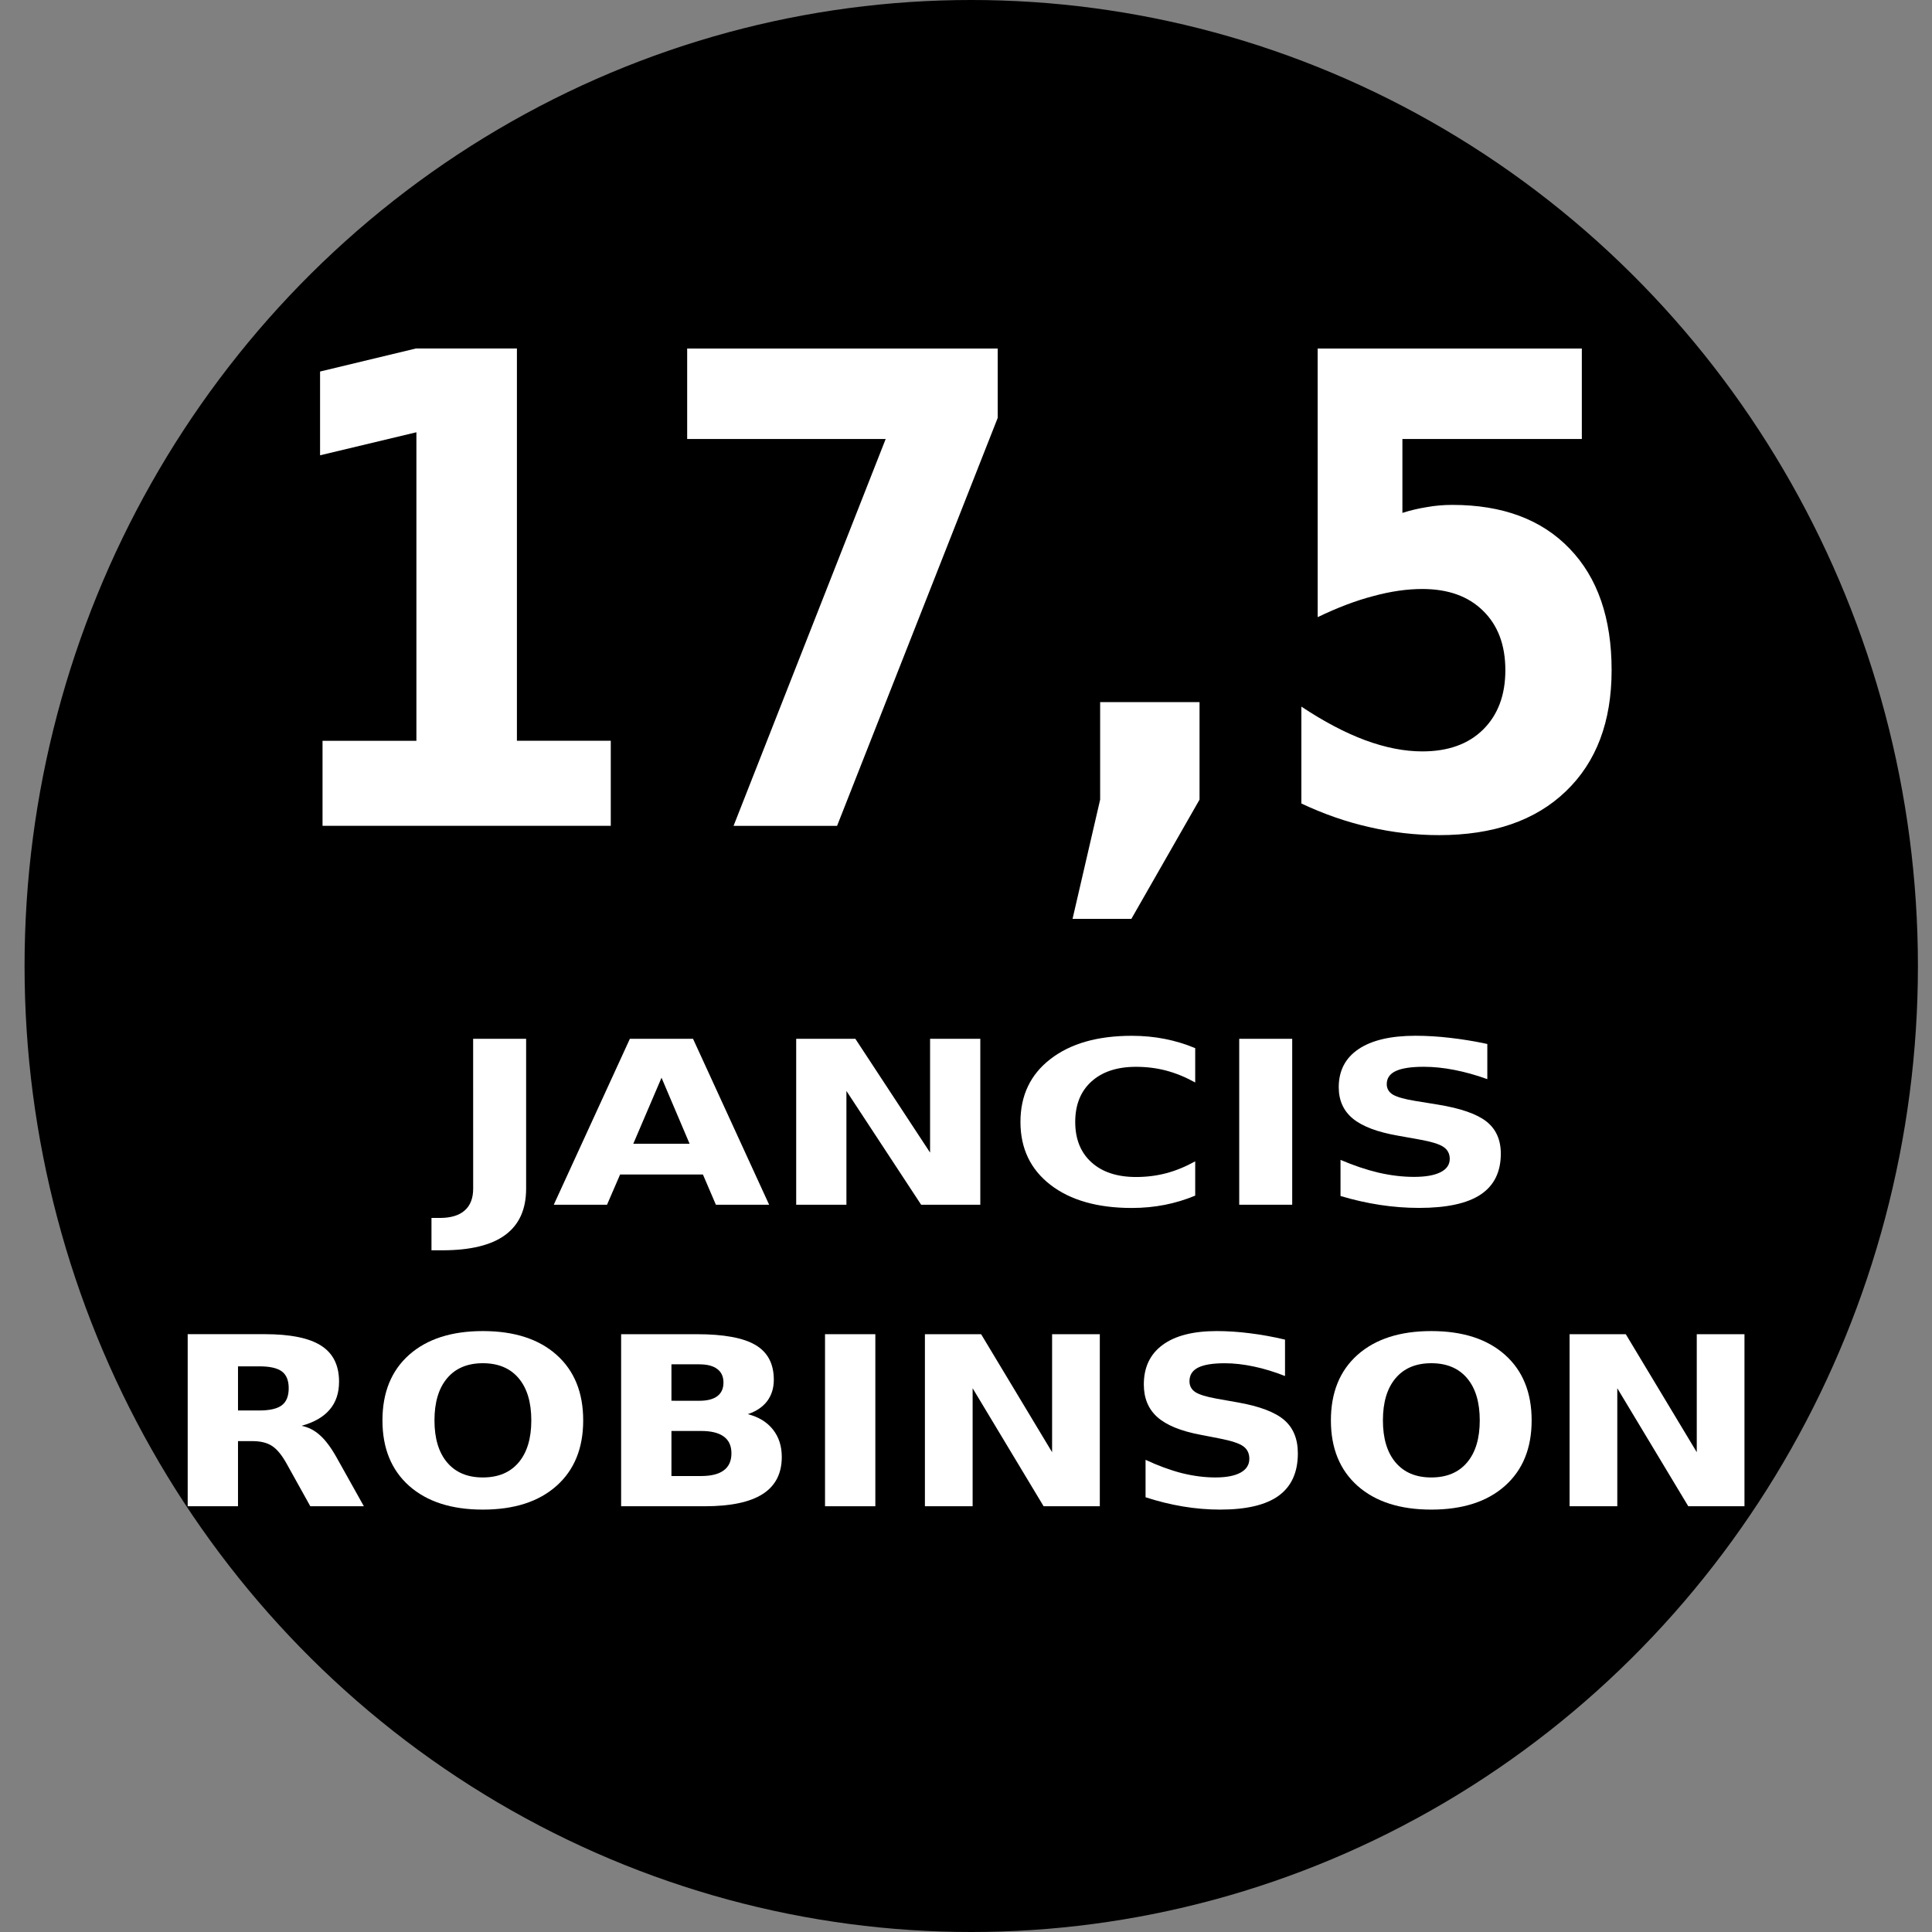 <?xml version="1.0" encoding="UTF-8" standalone="no"?>
<svg
   xmlns:dc="http://purl.org/dc/elements/1.1/"
   xmlns:cc="http://creativecommons.org/ns#"
   xmlns:rdf="http://www.w3.org/1999/02/22-rdf-syntax-ns#"
   xmlns:svg="http://www.w3.org/2000/svg"
   xmlns="http://www.w3.org/2000/svg"
   xmlns:sodipodi="http://sodipodi.sourceforge.net/DTD/sodipodi-0.dtd"
   xmlns:inkscape="http://www.inkscape.org/namespaces/inkscape"
   width="64"
   height="64"
   viewBox="0 0 64 64"
   version="1.1"
   id="svg8"
   sodipodi:docname="Jancis Robinson18,5.svg"
   inkscape:version="0.92.4 (5da689c313, 2019-01-14)">
  <rect x="0" y="0" width="64" height="64" fill="#808080" stroke="none"/>
  <defs
     id="defs12" />
  <sodipodi:namedview
     pagecolor="#ffffff"
     bordercolor="#666666"
     borderopacity="1"
     objecttolerance="10"
     gridtolerance="10"
     guidetolerance="10"
     inkscape:pageopacity="0"
     inkscape:pageshadow="2"
     inkscape:window-width="1920"
     inkscape:window-height="1017"
     id="namedview10"
     showgrid="false"
     inkscape:zoom="3"
     inkscape:cx="-129.98358"
     inkscape:cy="32"
     inkscape:window-x="-8"
     inkscape:window-y="-8"
     inkscape:window-maximized="1"
     inkscape:current-layer="svg8" />
  <g
     id="g6"
     transform="matrix(0.98,0,0,1,0.548,-0.542)"
     style="fill:none;fill-rule:evenodd">
    <circle
       cx="32.271"
       cy="32.542"
       r="32"
       id="circle2"
       style="fill:#000000" />
    <path
       d="m 100.563,42.824 v 4.178 c 0,1.349 -0.899,1.829 -1.929,1.829 -0.979,0 -1.579,-0.449 -1.919,-1.14 l 0.81,-0.659 c 0.29,0.639 0.58,0.909 1.109,0.909 0.68,0 0.859,-0.44 0.859,-1.159 v -3.958 z m 4.761,4.408 h -2.349 l -0.521,1.479 h -1.109 l 2.139,-5.887 h 1.37 l 2.139,5.887 h -1.149 z m -2.049,-0.889 h 1.729 l -0.38,-1.1 c -0.33,-0.93 -0.46,-1.59 -0.46,-1.59 h -0.039 c 0,0 -0.141,0.65 -0.46,1.58 z m 7.339,0.959 -1.01,-1.809 c -0.33,-0.59 -0.449,-0.98 -0.449,-0.98 h -0.04 c 0,0 0.06,0.351 0.06,1.04 v 3.158 h -1.07 v -5.887 h 1.169 l 1.31,2.479 c 0.26,0.489 0.34,0.76 0.34,0.76 h 0.04 c 0,0 0.07,-0.271 0.34,-0.76 l 1.299,-2.479 h 1.139 v 5.887 h -1.068 v -3.158 c 0,-0.689 0.049,-1.04 0.049,-1.04 h -0.039 c 0,0 -0.109,0.391 -0.439,0.98 l -1.01,1.809 z m 8.69,1.409 h -3.739 v -5.887 h 3.738 v 0.93 h -2.67 v 1.549 h 2.359 v 0.909 h -2.359 v 1.569 h 2.67 z m 1.951,-1.72 c 0.109,0.68 0.57,1.02 1.18,1.02 0.568,0 0.969,-0.25 0.969,-0.749 0,-0.479 -0.24,-0.7 -1.139,-1.02 -1.061,-0.36 -1.779,-0.779 -1.779,-1.849 0,-1.26 0.979,-1.699 1.939,-1.699 1.119,0 1.969,0.42 2.078,1.539 l -1.059,0.24 c -0.061,-0.609 -0.471,-0.91 -1,-0.91 -0.5,0 -0.859,0.25 -0.859,0.75 0,0.529 0.42,0.709 1.189,0.979 1.02,0.35 1.729,0.729 1.729,1.839 0,1.199 -0.959,1.699 -2.129,1.699 -1.16,0 -1.879,-0.43 -2.109,-1.5 z m -30.956,10.001 c 0.11,0.68 0.57,1.02 1.18,1.02 0.569,0 0.97,-0.25 0.97,-0.75 0,-0.479 -0.24,-0.699 -1.14,-1.02 -1.06,-0.359 -1.779,-0.779 -1.779,-1.849 0,-1.26 0.979,-1.699 1.939,-1.699 1.119,0 1.969,0.42 2.078,1.539 l -1.059,0.239 c -0.061,-0.609 -0.47,-0.908 -1,-0.908 -0.5,0 -0.859,0.249 -0.859,0.749 0,0.53 0.42,0.71 1.189,0.979 1.02,0.35 1.729,0.729 1.729,1.839 0,1.199 -0.959,1.699 -2.128,1.699 -1.16,0 -1.88,-0.431 -2.109,-1.499 z m 9.128,-4.168 v 3.947 c 0,1.55 -1.119,2.06 -2.329,2.06 -1.199,0 -2.318,-0.51 -2.318,-2.06 v -3.947 h 1.069 v 3.658 c 0,0.989 0.399,1.469 1.249,1.469 0.859,0 1.26,-0.479 1.26,-1.459 v -3.668 z m 6.3,4.748 c -0.529,0.849 -1.199,1.259 -2.419,1.259 -1.549,0 -2.618,-1.1 -2.618,-3.059 0,-1.959 1.1,-3.068 2.788,-3.068 1.12,0 1.869,0.5 2.279,1.439 l -1.01,0.499 c -0.22,-0.659 -0.659,-1.009 -1.319,-1.009 -1.029,0 -1.629,0.819 -1.629,2.149 0,1.318 0.54,2.098 1.609,2.098 0.659,0 1.109,-0.27 1.469,-0.889 z m 4.501,1.139 -1.759,-2.529 h -0.42 v 2.529 h -1.069 v -5.887 h 1.069 v 2.438 h 0.439 l 1.64,-2.438 h 1.239 l -1.989,2.858 2.15,3.028 z m 3.541,-5.887 v 4.957 h 2.52 v 0.93 h -3.588 v -5.887 z m 4.839,0 v 5.887 h -1.068 v -5.887 z m 5.11,3.199 c 0.35,0.489 0.609,1.009 0.609,1.009 h 0.039 c 0,0 -0.039,-0.589 -0.039,-1.328 v -2.879 h 1.068 v 5.887 h -1.018 l -2.26,-3.168 a 7.997,7.997 0 0 1 -0.639,-1.05 h -0.041 c 0,0 0.061,0.579 0.061,1.369 v 2.849 h -1.07 v -5.887 h 1.051 z m 8.238,-0.38 v 3.068 h -0.76 l -0.158,-0.729 c -0.262,0.569 -0.92,0.85 -1.619,0.85 -1.51,0 -2.58,-1.02 -2.58,-3.038 0,-1.969 1.1,-3.089 2.789,-3.089 1.139,0 1.898,0.5 2.279,1.439 l -1.01,0.499 c -0.23,-0.68 -0.709,-1.009 -1.32,-1.009 -0.889,0 -1.629,0.68 -1.629,2.169 0,1.239 0.49,2.148 1.609,2.148 0.789,0 1.359,-0.369 1.359,-1.059 v -0.36 h -1.359 v -0.89 z m -30.754,-22.931 c 0.45,1.174 1.35,1.875 2.674,1.875 2.85,0 3.8,-2.674 3.749,-6.224 h -0.1 c -0.375,1.975 -1.725,2.949 -3.524,2.949 -2.874,0 -4.599,-2.049 -4.599,-4.674 0,-2.924 1.875,-5.024 5.224,-5.024 3.6,0 5.699,2.325 5.699,7.148 0,5.599 -2.425,8.173 -6.523,8.173 -2.3,0 -3.975,-0.975 -4.725,-2.699 z m 3.399,-8.698 c -1.375,0 -2.35,0.95 -2.35,2.45 0,1.549 0.975,2.499 2.35,2.499 1.3,0 2.324,-0.95 2.324,-2.499 0,-1.501 -1.024,-2.45 -2.324,-2.45 z m 9.201,-2.099 h 8.023 v 2.624 h -5.475 l -0.148,3.5 c 0.449,-0.425 1.074,-0.675 1.975,-0.675 2.498,0 4.223,1.575 4.223,4.499 0,3.424 -2.25,5.074 -5.449,5.074 -3.049,0 -4.748,-1.274 -5.098,-3.499 l 2.674,-1.025 c 0.176,1.55 1.074,2.274 2.549,2.274 1.451,0 2.5,-0.774 2.5,-2.599 0,-1.825 -1,-2.524 -2.25,-2.524 -0.799,0 -1.248,0.275 -1.623,0.625 h -2.176 z"
       id="path4"
       inkscape:connector-curvature="0"
       style="fill:#ffffff" />
  </g>
  <g
     aria-label="94"
     transform="matrix(0.992,0,0,1.008,-100.068,-5.153)"
     style="font-style:normal;font-weight:normal;font-size:21.333px;line-height:1.25;font-family:sans-serif;letter-spacing:0px;word-spacing:0px;fill:#ffffff;fill-opacity:1;stroke:none;stroke-width:0.992"
     id="text18">
    <path
       d="m 19.488,25.216 v -2.875 q 0.958,0.448 1.833,0.677 0.875,0.219 1.729,0.219 1.792,0 2.792,-0.99 1,-1 1.177,-2.958 -0.708,0.521 -1.51,0.781 -0.802,0.26 -1.74,0.26 -2.385,0 -3.854,-1.385 -1.458,-1.396 -1.458,-3.667 0,-2.51 1.625,-4.021 1.635,-1.51 4.375,-1.51 3.042,0 4.708,2.052 1.667,2.052 1.667,5.802 0,3.854 -1.948,6.062 -1.948,2.198 -5.344,2.198 -1.094,0 -2.094,-0.167 -1,-0.156 -1.958,-0.479 z m 4.948,-7.49 q 1.052,0 1.583,-0.677 0.531,-0.688 0.531,-2.052 0,-1.354 -0.531,-2.042 -0.531,-0.688 -1.583,-0.688 -1.052,0 -1.583,0.688 -0.531,0.688 -0.531,2.042 0,1.365 0.531,2.052 0.531,0.677 1.583,0.677 z"
       style="font-style:normal;font-variant:normal;font-weight:bold;font-stretch:normal;font-size:21.333px;font-family:sans-serif;-inkscape-font-specification:'sans-serif, Bold';font-variant-ligatures:normal;font-variant-caps:normal;font-variant-numeric:normal;font-feature-settings:normal;text-align:start;writing-mode:lr-tb;text-anchor:start;fill:#ffffff;stroke-width:0.992"
       id="path30"
       inkscape:connector-curvature="0" />
    <path
       d="m 40.041,13.31 -4.396,6.51 h 4.396 z m -0.667,-3.302 h 4.458 v 9.812 h 2.219 v 2.906 h -2.219 v 2.833 h -3.792 v -2.833 h -6.896 v -3.438 z"
       style="font-style:normal;font-variant:normal;font-weight:bold;font-stretch:normal;font-size:21.333px;font-family:sans-serif;-inkscape-font-specification:'sans-serif, Bold';font-variant-ligatures:normal;font-variant-caps:normal;font-variant-numeric:normal;font-feature-settings:normal;text-align:start;writing-mode:lr-tb;text-anchor:start;fill:#ffffff;stroke-width:0.992"
       id="path32"
       inkscape:connector-curvature="0" />
  </g>
  <g
     aria-label="ROBERT "
     transform="matrix(0.992,0,0,1.008,-96.814,3.797)"
     style="font-style:normal;font-weight:normal;font-size:9.333px;line-height:1.25;font-family:sans-serif;letter-spacing:0px;word-spacing:0px;fill:#ffffff;fill-opacity:1;stroke:none;stroke-width:0.992"
     id="text22">
    <path
       d="m 17.097,37.436 q 0.296,0.1 0.574,0.428 0.283,0.328 0.565,0.902 l 0.934,1.859 H 18.181 L 17.311,38.881 q -0.337,-0.684 -0.656,-0.907 -0.314,-0.223 -0.861,-0.223 h -1.003 v 2.876 h -0.921 v -6.804 h 2.078 q 1.167,0 1.741,0.488 0.574,0.488 0.574,1.472 0,0.643 -0.301,1.066 -0.296,0.424 -0.866,0.588 z m -2.306,-2.857 v 2.415 h 1.158 q 0.665,0 1.003,-0.305 0.342,-0.31 0.342,-0.907 0,-0.597 -0.342,-0.898 -0.337,-0.305 -1.003,-0.305 z"
       style="font-style:normal;font-variant:normal;font-weight:normal;font-stretch:normal;font-size:9.333px;font-family:sans-serif;-inkscape-font-specification:'sans-serif, Normal';font-variant-ligatures:normal;font-variant-caps:normal;font-variant-numeric:normal;font-feature-settings:normal;text-align:start;writing-mode:lr-tb;text-anchor:start;fill:#ffffff;stroke-width:0.992"
       id="path35"
       inkscape:connector-curvature="0" />
    <path
       d="m 23.121,34.447 q -1.003,0 -1.595,0.747 -0.588,0.747 -0.588,2.037 0,1.285 0.588,2.033 0.592,0.747 1.595,0.747 1.003,0 1.586,-0.747 0.588,-0.747 0.588,-2.033 0,-1.29 -0.588,-2.037 -0.583,-0.747 -1.586,-0.747 z m 0,-0.747 q 1.431,0 2.288,0.962 0.857,0.957 0.857,2.57 0,1.609 -0.857,2.57 -0.857,0.957 -2.288,0.957 -1.436,0 -2.297,-0.957 -0.857,-0.957 -0.857,-2.57 0,-1.613 0.857,-2.57 0.861,-0.962 2.297,-0.962 z"
       style="font-style:normal;font-variant:normal;font-weight:normal;font-stretch:normal;font-size:9.333px;font-family:sans-serif;-inkscape-font-specification:'sans-serif, Normal';font-variant-ligatures:normal;font-variant-caps:normal;font-variant-numeric:normal;font-feature-settings:normal;text-align:start;writing-mode:lr-tb;text-anchor:start;fill:#ffffff;stroke-width:0.992"
       id="path37"
       inkscape:connector-curvature="0" />
    <path
       d="m 28.626,37.377 v 2.493 h 1.477 q 0.743,0 1.098,-0.305 0.36,-0.31 0.36,-0.943 0,-0.638 -0.36,-0.939 -0.355,-0.305 -1.098,-0.305 z m 0,-2.798 v 2.051 h 1.363 q 0.674,0 1.003,-0.251 0.333,-0.255 0.333,-0.775 0,-0.515 -0.333,-0.77 -0.328,-0.255 -1.003,-0.255 z m -0.921,-0.757 h 2.352 q 1.053,0 1.622,0.438 0.57,0.438 0.57,1.244 0,0.624 -0.292,0.993 -0.292,0.369 -0.857,0.46 0.679,0.146 1.053,0.611 0.378,0.46 0.378,1.153 0,0.911 -0.62,1.408 -0.62,0.497 -1.764,0.497 h -2.443 z"
       style="font-style:normal;font-variant:normal;font-weight:normal;font-stretch:normal;font-size:9.333px;font-family:sans-serif;-inkscape-font-specification:'sans-serif, Normal';font-variant-ligatures:normal;font-variant-caps:normal;font-variant-numeric:normal;font-feature-settings:normal;text-align:start;writing-mode:lr-tb;text-anchor:start;fill:#ffffff;stroke-width:0.992"
       id="path39"
       inkscape:connector-curvature="0" />
    <path
       d="m 34.104,33.823 h 4.302 v 0.775 h -3.382 v 2.014 h 3.24 v 0.775 h -3.24 v 2.465 h 3.464 v 0.775 h -4.384 z"
       style="font-style:normal;font-variant:normal;font-weight:normal;font-stretch:normal;font-size:9.333px;font-family:sans-serif;-inkscape-font-specification:'sans-serif, Normal';font-variant-ligatures:normal;font-variant-caps:normal;font-variant-numeric:normal;font-feature-settings:normal;text-align:start;writing-mode:lr-tb;text-anchor:start;fill:#ffffff;stroke-width:0.992"
       id="path41"
       inkscape:connector-curvature="0" />
    <path
       d="m 43.237,37.436 q 0.296,0.1 0.574,0.428 0.283,0.328 0.565,0.902 l 0.934,1.859 H 44.322 L 43.451,38.881 q -0.337,-0.684 -0.656,-0.907 -0.314,-0.223 -0.861,-0.223 h -1.003 v 2.876 h -0.921 v -6.804 h 2.078 q 1.167,0 1.741,0.488 0.574,0.488 0.574,1.472 0,0.643 -0.301,1.066 -0.296,0.424 -0.866,0.588 z m -2.306,-2.857 v 2.415 h 1.158 q 0.665,0 1.003,-0.305 0.342,-0.31 0.342,-0.907 0,-0.597 -0.342,-0.898 -0.337,-0.305 -1.003,-0.305 z"
       style="font-style:normal;font-variant:normal;font-weight:normal;font-stretch:normal;font-size:9.333px;font-family:sans-serif;-inkscape-font-specification:'sans-serif, Normal';font-variant-ligatures:normal;font-variant-caps:normal;font-variant-numeric:normal;font-feature-settings:normal;text-align:start;writing-mode:lr-tb;text-anchor:start;fill:#ffffff;stroke-width:0.992"
       id="path43"
       inkscape:connector-curvature="0" />
    <path
       d="m 44.882,33.823 h 5.756 v 0.775 h -2.415 v 6.029 h -0.925 v -6.029 h -2.415 z"
       style="font-style:normal;font-variant:normal;font-weight:normal;font-stretch:normal;font-size:9.333px;font-family:sans-serif;-inkscape-font-specification:'sans-serif, Normal';font-variant-ligatures:normal;font-variant-caps:normal;font-variant-numeric:normal;font-feature-settings:normal;text-align:start;writing-mode:lr-tb;text-anchor:start;fill:#ffffff;stroke-width:0.992"
       id="path45"
       inkscape:connector-curvature="0" />
  </g>
  <g
     aria-label="PARKER"
     transform="matrix(0.99,0,0,1.01,-97.085,6.78)"
     style="font-style:normal;font-variant:normal;font-weight:normal;font-stretch:normal;font-size:9.333px;line-height:1.25;font-family:sans-serif;-inkscape-font-specification:'sans-serif, Normal';font-variant-ligatures:normal;font-variant-caps:normal;font-variant-numeric:normal;font-feature-settings:normal;text-align:start;letter-spacing:0px;word-spacing:0px;writing-mode:lr-tb;text-anchor:start;fill:#ffffff;fill-opacity:1;stroke:none;stroke-width:0.99"
     id="text28">
    <path
       d="m 15.625,46.041 v 2.557 h 1.158 q 0.643,0 0.993,-0.333 0.351,-0.333 0.351,-0.948 0,-0.611 -0.351,-0.943 -0.351,-0.333 -0.993,-0.333 z M 14.704,45.284 h 2.078 q 1.144,0 1.727,0.52 0.588,0.515 0.588,1.513 0,1.007 -0.588,1.522 -0.583,0.515 -1.727,0.515 h -1.158 v 2.734 H 14.704 Z"
       style="font-size:9.333px;stroke-width:0.99"
       id="path48"
       inkscape:connector-curvature="0" />
    <path
       d="m 22.01,46.191 -1.249,3.386 h 2.502 z m -0.52,-0.907 h 1.044 l 2.593,6.804 H 24.17 L 23.55,50.343 h -3.067 l -0.62,1.745 h -0.971 z"
       style="font-size:9.333px;stroke-width:0.99"
       id="path50"
       inkscape:connector-curvature="0" />
    <path
       d="m 29.343,48.898 q 0.296,0.1 0.574,0.428 0.283,0.328 0.565,0.902 l 0.934,1.859 H 30.427 L 29.557,50.343 Q 29.219,49.659 28.9,49.436 28.586,49.212 28.039,49.212 h -1.003 v 2.876 h -0.921 v -6.804 h 2.078 q 1.167,0 1.741,0.488 0.574,0.488 0.574,1.472 0,0.643 -0.301,1.066 -0.296,0.424 -0.866,0.588 z m -2.306,-2.857 v 2.415 h 1.158 q 0.665,0 1.003,-0.305 0.342,-0.31 0.342,-0.907 0,-0.597 -0.342,-0.898 -0.337,-0.305 -1.003,-0.305 z"
       style="font-size:9.333px;stroke-width:0.99"
       id="path52"
       inkscape:connector-curvature="0" />
    <path
       d="m 32.606,45.284 h 0.921 v 2.876 l 3.053,-2.876 h 1.185 l -3.377,3.172 3.618,3.632 H 36.794 L 33.526,48.811 v 3.277 h -0.921 z"
       style="font-size:9.333px;stroke-width:0.99"
       id="path54"
       inkscape:connector-curvature="0" />
    <path
       d="m 38.731,45.284 h 4.302 v 0.775 h -3.382 v 2.014 h 3.24 v 0.775 h -3.24 v 2.465 h 3.464 v 0.775 h -4.384 z"
       style="font-size:9.333px;stroke-width:0.99"
       id="path56"
       inkscape:connector-curvature="0" />
    <path
       d="m 47.863,48.898 q 0.296,0.1 0.574,0.428 0.283,0.328 0.565,0.902 l 0.934,1.859 H 48.948 L 48.078,50.343 q -0.337,-0.684 -0.656,-0.907 -0.314,-0.223 -0.861,-0.223 h -1.003 v 2.876 h -0.921 v -6.804 h 2.078 q 1.167,0 1.741,0.488 0.574,0.488 0.574,1.472 0,0.643 -0.301,1.066 -0.296,0.424 -0.866,0.588 z m -2.306,-2.857 v 2.415 h 1.158 q 0.665,0 1.003,-0.305 0.342,-0.31 0.342,-0.907 0,-0.597 -0.342,-0.898 -0.337,-0.305 -1.003,-0.305 z"
       style="font-size:9.333px;stroke-width:0.99"
       id="path58"
       inkscape:connector-curvature="0" />
  </g>
  <g
     aria-label="17,5"
     transform="scale(0.929,1.076)"
     style="font-style:normal;font-variant:normal;font-weight:bold;font-stretch:normal;font-size:20.159px;line-height:1.25;font-family:sans-serif;-inkscape-font-specification:'sans-serif, Bold';font-variant-ligatures:normal;font-variant-caps:normal;font-variant-numeric:normal;font-feature-settings:normal;text-align:start;letter-spacing:0px;word-spacing:0px;writing-mode:lr-tb;text-anchor:start;fill:#ffffff;fill-opacity:1;stroke:none;stroke-width:1.013"
     id="text63">
    <path
       d="m 11.501,22.807 h 3.347 v -9.499 l -3.435,0.709 v -2.579 l 3.416,-0.709 h 3.603 v 12.077 h 3.347 v 2.618 H 11.501 Z"
       style="stroke-width:1.013"
       id="path33"
       inkscape:connector-curvature="0" />
    <path
       d="m 24.503,10.73 h 11.073 v 2.136 L 29.848,25.426 H 26.157 L 31.581,13.516 H 24.503 Z"
       style="stroke-width:1.013"
       id="path36"
       inkscape:connector-curvature="0" />
    <path
       d="m 39.229,21.616 h 3.544 v 3.002 l -2.431,3.671 h -2.097 l 0.984,-3.671 z"
       style="stroke-width:1.013"
       id="path38"
       inkscape:connector-curvature="0" />
    <path
       d="m 46.985,10.73 h 9.42 V 13.516 H 50.007 v 2.274 q 0.433,-0.118 0.866,-0.177 0.443,-0.069 0.915,-0.069 2.687,0 4.183,1.348 1.496,1.339 1.496,3.74 0,2.382 -1.634,3.731 -1.624,1.348 -4.518,1.348 -1.25,0 -2.48,-0.246 -1.221,-0.236 -2.431,-0.728 V 21.754 q 1.201,0.689 2.274,1.034 1.083,0.345 2.038,0.345 1.378,0 2.165,-0.669 0.797,-0.679 0.797,-1.831 0,-1.161 -0.797,-1.831 -0.787,-0.669 -2.165,-0.669 -0.817,0 -1.742,0.217 -0.925,0.207 -1.988,0.65 z"
       style="stroke-width:1.013"
       id="path40"
       inkscape:connector-curvature="0" />
  </g>
  <g
     aria-label="JANCIS"
     transform="scale(1.113,0.899)"
     style="font-style:normal;font-variant:normal;font-weight:bold;font-stretch:normal;font-size:8.387px;line-height:1.25;font-family:sans-serif;-inkscape-font-specification:'sans-serif, Bold';font-variant-ligatures:normal;font-variant-caps:normal;font-variant-numeric:normal;font-feature-settings:normal;text-align:start;letter-spacing:0px;word-spacing:0px;writing-mode:lr-tb;text-anchor:start;fill:#ffffff;fill-opacity:1;stroke:none;stroke-width:0.899"
     id="text67">
    <path
       d="m 14.082,38.278 h 1.577 v 5.52 q 0,1.143 -0.622,1.708 -0.618,0.565 -1.876,0.565 h -0.319 v -1.192 h 0.246 q 0.491,0 0.741,-0.274 0.254,-0.274 0.254,-0.807 z"
       id="path44"
       inkscape:connector-curvature="0" />
    <path
       d="m 20.921,43.278 h -2.465 l -0.389,1.114 h -1.585 l 2.265,-6.114 h 1.88 l 2.265,6.114 h -1.585 z m -2.072,-1.134 h 1.675 l -0.835,-2.432 z"
       id="path46"
       inkscape:connector-curvature="0" />
    <path
       d="m 23.697,38.278 h 1.761 l 2.224,4.193 v -4.193 h 1.495 v 6.114 h -1.761 l -2.224,-4.193 v 4.193 h -1.495 z"
       id="path49"
       inkscape:connector-curvature="0" />
    <path
       d="m 35.573,44.056 q -0.434,0.225 -0.905,0.34 -0.471,0.115 -0.983,0.115 -1.527,0 -2.42,-0.852 -0.893,-0.856 -0.893,-2.318 0,-1.466 0.893,-2.318 0.893,-0.856 2.42,-0.856 0.512,0 0.983,0.115 0.471,0.115 0.905,0.34 v 1.265 q -0.438,-0.299 -0.864,-0.438 -0.426,-0.139 -0.897,-0.139 -0.844,0 -1.327,0.541 -0.483,0.541 -0.483,1.491 0,0.946 0.483,1.487 0.483,0.541 1.327,0.541 0.471,0 0.897,-0.139 0.426,-0.139 0.864,-0.438 z"
       id="path51"
       inkscape:connector-curvature="0" />
    <path
       d="m 36.883,38.278 h 1.577 v 6.114 h -1.577 z"
       id="path53"
       inkscape:connector-curvature="0" />
    <path
       d="m 44.267,38.47 v 1.294 q -0.504,-0.225 -0.983,-0.34 -0.479,-0.115 -0.905,-0.115 -0.565,0 -0.835,0.156 -0.27,0.156 -0.27,0.483 0,0.246 0.18,0.385 0.184,0.135 0.663,0.233 l 0.672,0.135 q 1.02,0.205 1.45,0.622 0.43,0.418 0.43,1.188 0,1.011 -0.602,1.507 -0.598,0.491 -1.831,0.491 -0.582,0 -1.167,-0.111 -0.586,-0.111 -1.171,-0.328 v -1.331 q 0.586,0.311 1.13,0.471 0.549,0.156 1.057,0.156 0.516,0 0.79,-0.172 0.274,-0.172 0.274,-0.491 0,-0.287 -0.188,-0.442 -0.184,-0.156 -0.741,-0.278 l -0.61,-0.135 q -0.917,-0.197 -1.343,-0.627 -0.422,-0.43 -0.422,-1.159 0,-0.913 0.59,-1.405 0.59,-0.491 1.695,-0.491 0.504,0 1.036,0.078 0.532,0.074 1.102,0.225 z"
       id="path55"
       inkscape:connector-curvature="0" />
  </g>
  <g
     aria-label="ROBINSON"
     transform="scale(1.065,0.939)"
     style="font-style:normal;font-variant:normal;font-weight:bold;font-stretch:normal;font-size:8.327px;line-height:1.25;font-family:sans-serif;-inkscape-font-specification:'sans-serif, Bold';font-variant-ligatures:normal;font-variant-caps:normal;font-variant-numeric:normal;font-feature-settings:normal;text-align:start;letter-spacing:0px;word-spacing:0px;writing-mode:lr-tb;text-anchor:start;fill:#ffffff;fill-opacity:1;stroke:none;stroke-width:0.892"
     id="text73">
    <path
       d="m 8.062,49.759 q 0.492,0 0.703,-0.183 0.215,-0.183 0.215,-0.602 0,-0.415 -0.215,-0.594 Q 8.554,48.202 8.062,48.202 H 7.403 v 1.557 z M 7.403,50.84 v 2.297 H 5.838 v -6.07 h 2.391 q 1.199,0 1.756,0.403 0.561,0.403 0.561,1.273 0,0.602 -0.293,0.988 -0.289,0.386 -0.874,0.569 0.321,0.073 0.573,0.333 0.256,0.256 0.516,0.781 l 0.85,1.724 H 9.652 L 8.912,51.629 Q 8.688,51.174 8.456,51.007 8.229,50.84 7.847,50.84 Z"
       style="stroke-width:0.892"
       id="path59"
       inkscape:connector-curvature="0" />
    <path
       d="m 15.018,48.092 q -0.716,0 -1.11,0.529 -0.394,0.529 -0.394,1.488 0,0.955 0.394,1.484 0.394,0.529 1.11,0.529 0.72,0 1.114,-0.529 0.394,-0.529 0.394,-1.484 0,-0.96 -0.394,-1.488 -0.394,-0.529 -1.114,-0.529 z m 0,-1.134 q 1.464,0 2.293,0.838 0.829,0.838 0.829,2.313 0,1.472 -0.829,2.309 -0.829,0.838 -2.293,0.838 -1.46,0 -2.293,-0.838 -0.829,-0.838 -0.829,-2.309 0,-1.476 0.829,-2.313 0.833,-0.838 2.293,-0.838 z"
       style="stroke-width:0.892"
       id="path61"
       inkscape:connector-curvature="0" />
    <path
       d="m 21.751,49.417 q 0.37,0 0.561,-0.163 0.191,-0.163 0.191,-0.48 0,-0.313 -0.191,-0.476 -0.191,-0.167 -0.561,-0.167 h -0.866 v 1.285 z m 0.053,2.655 q 0.472,0 0.707,-0.199 0.24,-0.199 0.24,-0.602 0,-0.394 -0.236,-0.59 -0.236,-0.199 -0.711,-0.199 H 20.885 v 1.59 z m 1.456,-2.183 q 0.504,0.146 0.781,0.541 0.276,0.394 0.276,0.968 0,0.878 -0.594,1.309 -0.594,0.431 -1.805,0.431 h -2.598 v -6.07 h 2.35 q 1.264,0 1.83,0.382 0.569,0.382 0.569,1.224 0,0.443 -0.207,0.756 -0.207,0.309 -0.602,0.459 z"
       style="stroke-width:0.892"
       id="path63"
       inkscape:connector-curvature="0" />
    <path
       d="m 25.662,47.068 h 1.565 v 6.07 h -1.565 z"
       style="stroke-width:0.892"
       id="path65"
       inkscape:connector-curvature="0" />
    <path
       d="m 28.769,47.068 h 1.748 l 2.208,4.163 v -4.163 h 1.484 v 6.07 h -1.748 l -2.208,-4.163 v 4.163 H 28.769 Z"
       style="stroke-width:0.892"
       id="path67"
       inkscape:connector-curvature="0" />
    <path
       d="m 39.97,47.259 v 1.285 q -0.5,-0.224 -0.976,-0.337 -0.476,-0.114 -0.899,-0.114 -0.561,0 -0.829,0.154 -0.268,0.154 -0.268,0.48 0,0.244 0.179,0.382 0.183,0.134 0.659,0.232 l 0.667,0.134 q 1.012,0.203 1.439,0.618 0.427,0.415 0.427,1.179 0,1.004 -0.598,1.496 -0.594,0.488 -1.817,0.488 -0.577,0 -1.159,-0.11 -0.581,-0.11 -1.163,-0.325 v -1.321 q 0.581,0.309 1.122,0.468 0.545,0.154 1.049,0.154 0.512,0 0.785,-0.171 0.272,-0.171 0.272,-0.488 0,-0.285 -0.187,-0.439 -0.183,-0.154 -0.736,-0.276 l -0.606,-0.134 q -0.911,-0.195 -1.334,-0.622 -0.419,-0.427 -0.419,-1.151 0,-0.907 0.585,-1.395 0.585,-0.488 1.683,-0.488 0.5,0 1.029,0.077 0.529,0.073 1.094,0.224 z"
       style="stroke-width:0.892"
       id="path69"
       inkscape:connector-curvature="0" />
    <path
       d="m 44.519,48.092 q -0.716,0 -1.11,0.529 -0.394,0.529 -0.394,1.488 0,0.955 0.394,1.484 0.394,0.529 1.11,0.529 0.72,0 1.114,-0.529 0.394,-0.529 0.394,-1.484 0,-0.96 -0.394,-1.488 -0.394,-0.529 -1.114,-0.529 z m 0,-1.134 q 1.464,0 2.293,0.838 0.829,0.838 0.829,2.313 0,1.472 -0.829,2.309 -0.829,0.838 -2.293,0.838 -1.46,0 -2.293,-0.838 -0.829,-0.838 -0.829,-2.309 0,-1.476 0.829,-2.313 0.833,-0.838 2.293,-0.838 z"
       style="stroke-width:0.892"
       id="path71"
       inkscape:connector-curvature="0" />
    <path
       d="m 48.821,47.068 h 1.748 l 2.208,4.163 v -4.163 h 1.484 v 6.07 h -1.748 l -2.208,-4.163 v 4.163 H 48.821 Z"
       style="stroke-width:0.892"
       id="path73"
       inkscape:connector-curvature="0" />
  </g>
</svg>
